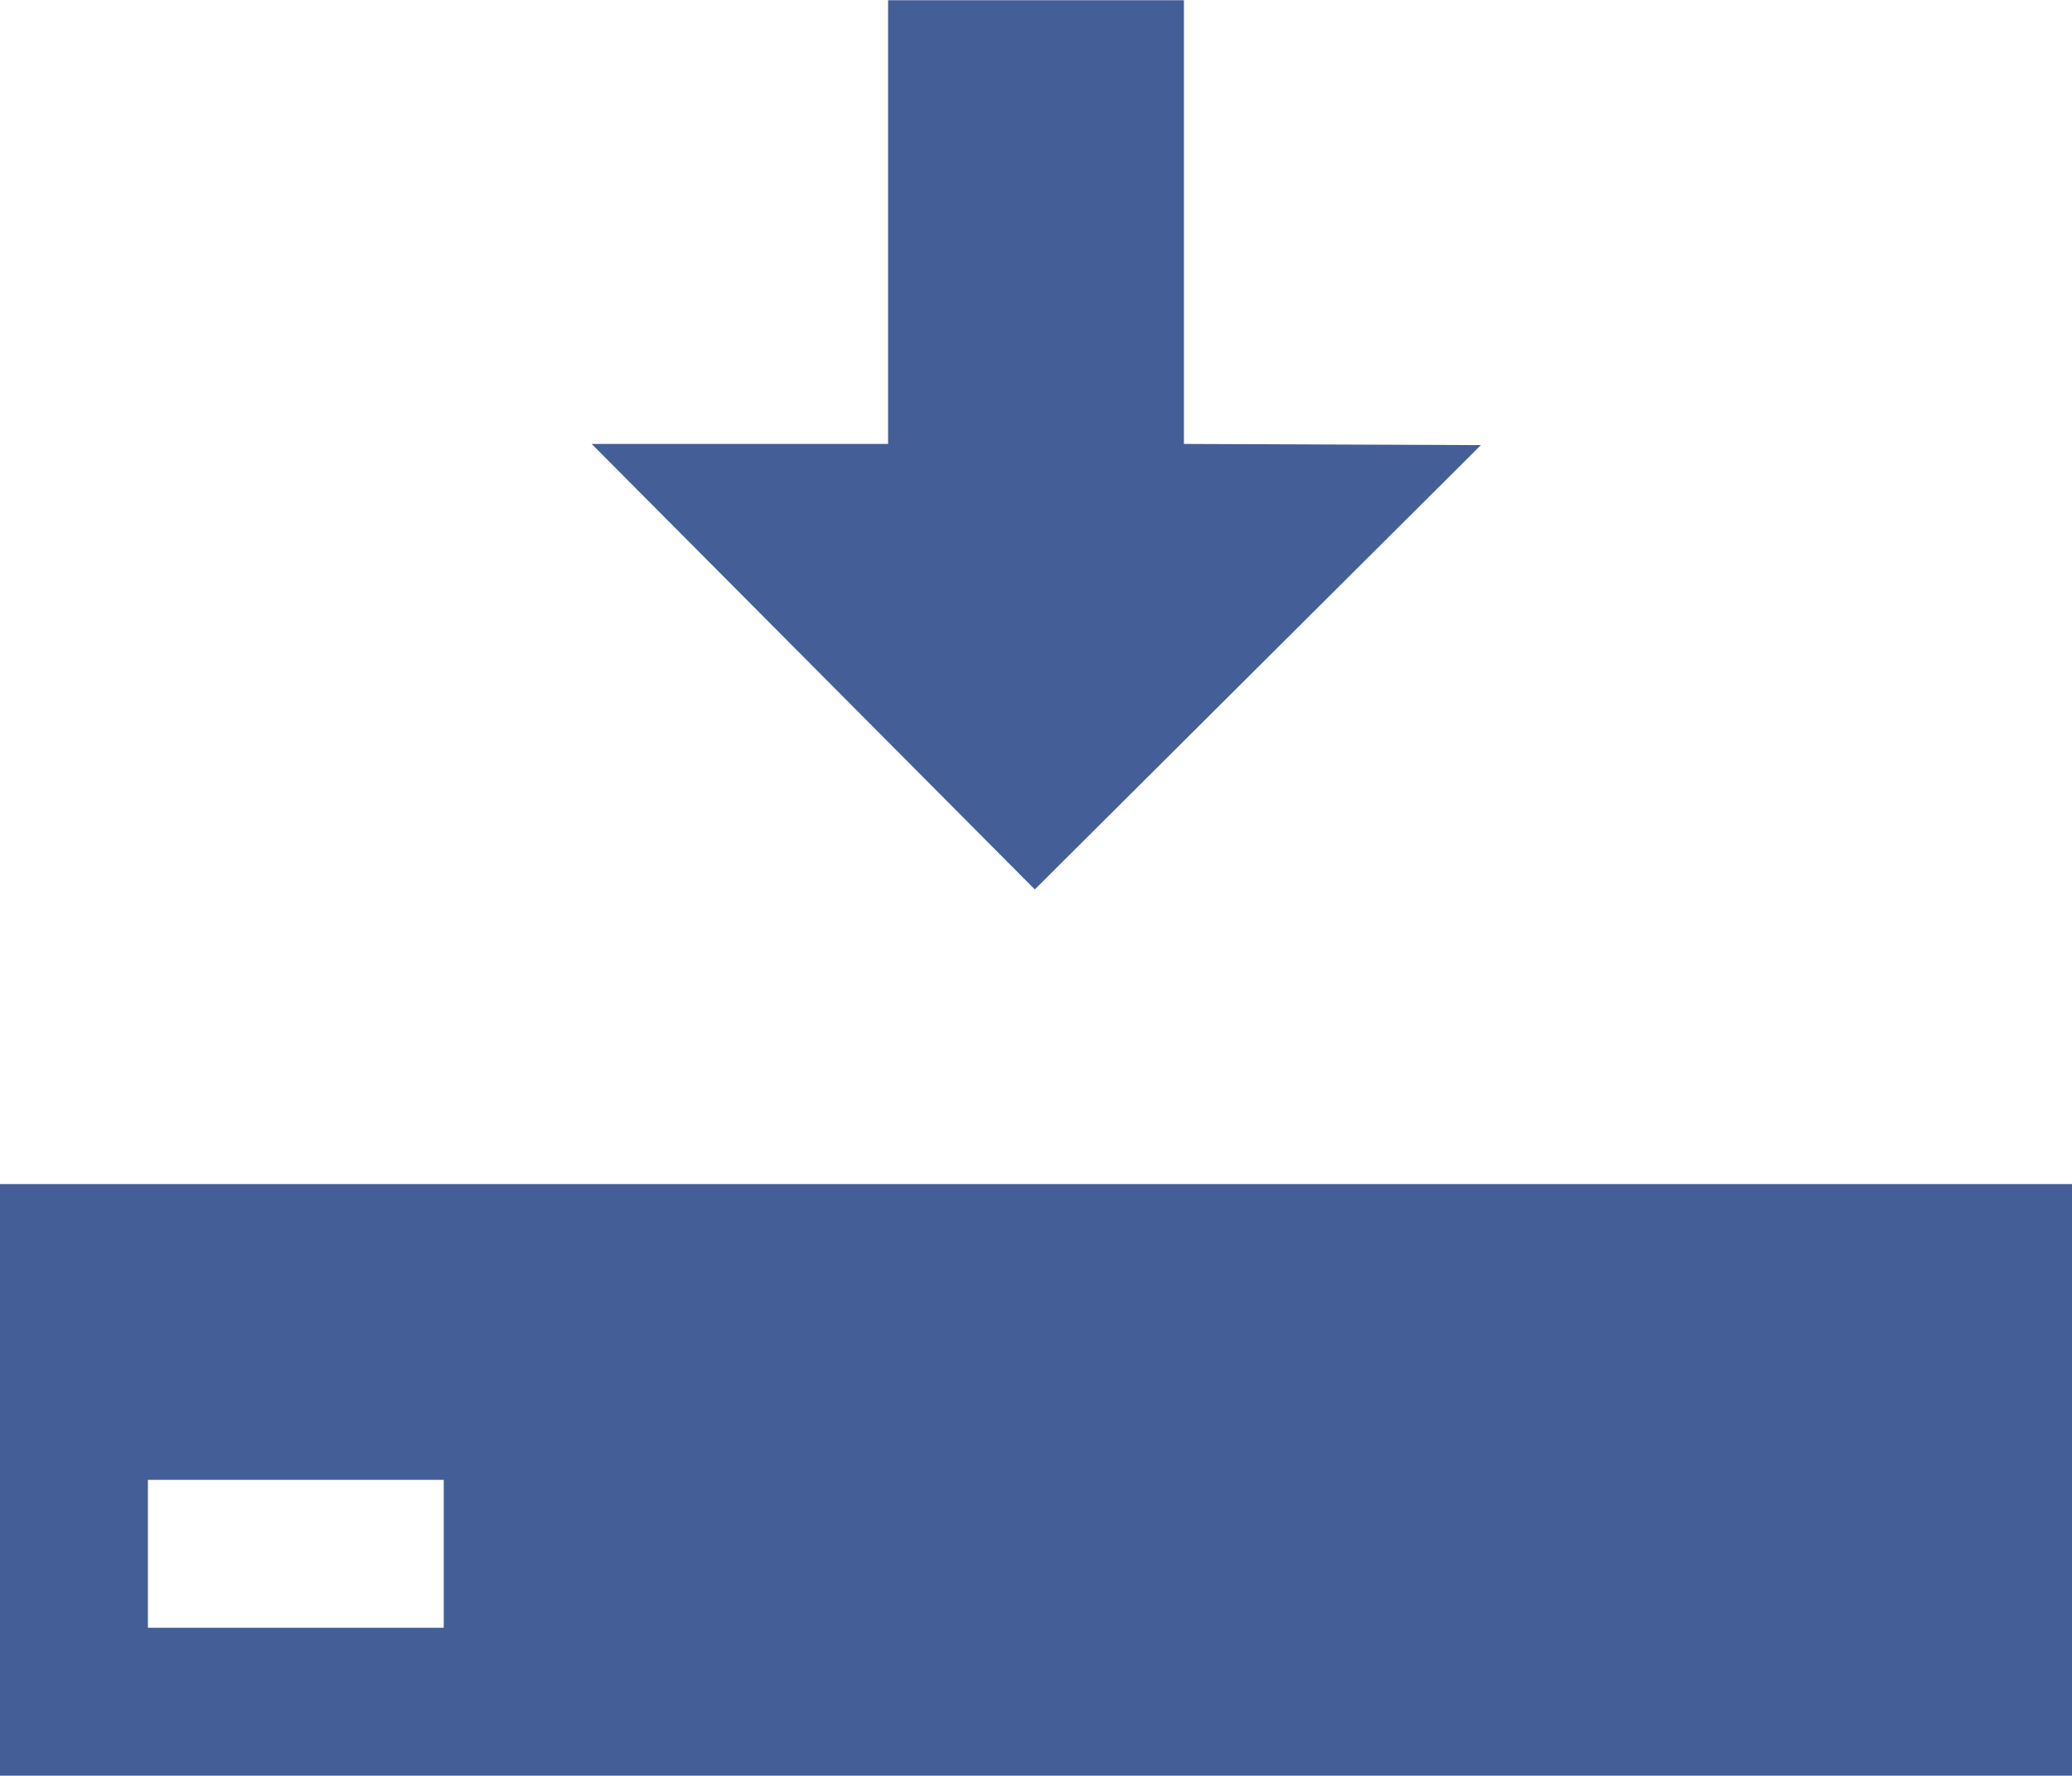 <?xml version="1.0" encoding="UTF-8"?>
<!DOCTYPE svg PUBLIC "-//W3C//DTD SVG 1.1//EN" "http://www.w3.org/Graphics/SVG/1.1/DTD/svg11.dtd">
<!-- Creator: CorelDRAW 2019 (64-Bit) -->
<svg xmlns="http://www.w3.org/2000/svg" xml:space="preserve" width="35px" height="30px" version="1.1" style="shape-rendering:geometricPrecision; text-rendering:geometricPrecision; image-rendering:optimizeQuality; fill-rule:evenodd; clip-rule:evenodd"
viewBox="0 0 34.88 29.89"
 xmlns:xlink="http://www.w3.org/1999/xlink"
 xmlns:xodm="http://www.corel.com/coreldraw/odm/2003">
 <defs>
  <style type="text/css">
   <![CDATA[
    .fil0 {fill:#445F97}
   ]]>
  </style>
 </defs>
 <g id="Warstwa_x0020_1">
  <g id="_1592064791696">
   <path class="fil0" d="M2.49 24.91l4.98 0 0 2.49 -4.98 0 0 -2.49zm-2.49 4.98l34.88 0 0 -9.96 -34.88 0 0 9.96z"/>
   <polygon class="fil0" points="14.95,7.47 9.96,7.47 17.42,14.97 24.93,7.49 19.93,7.47 19.93,0 14.95,0 "/>
  </g>
 </g>
</svg>
